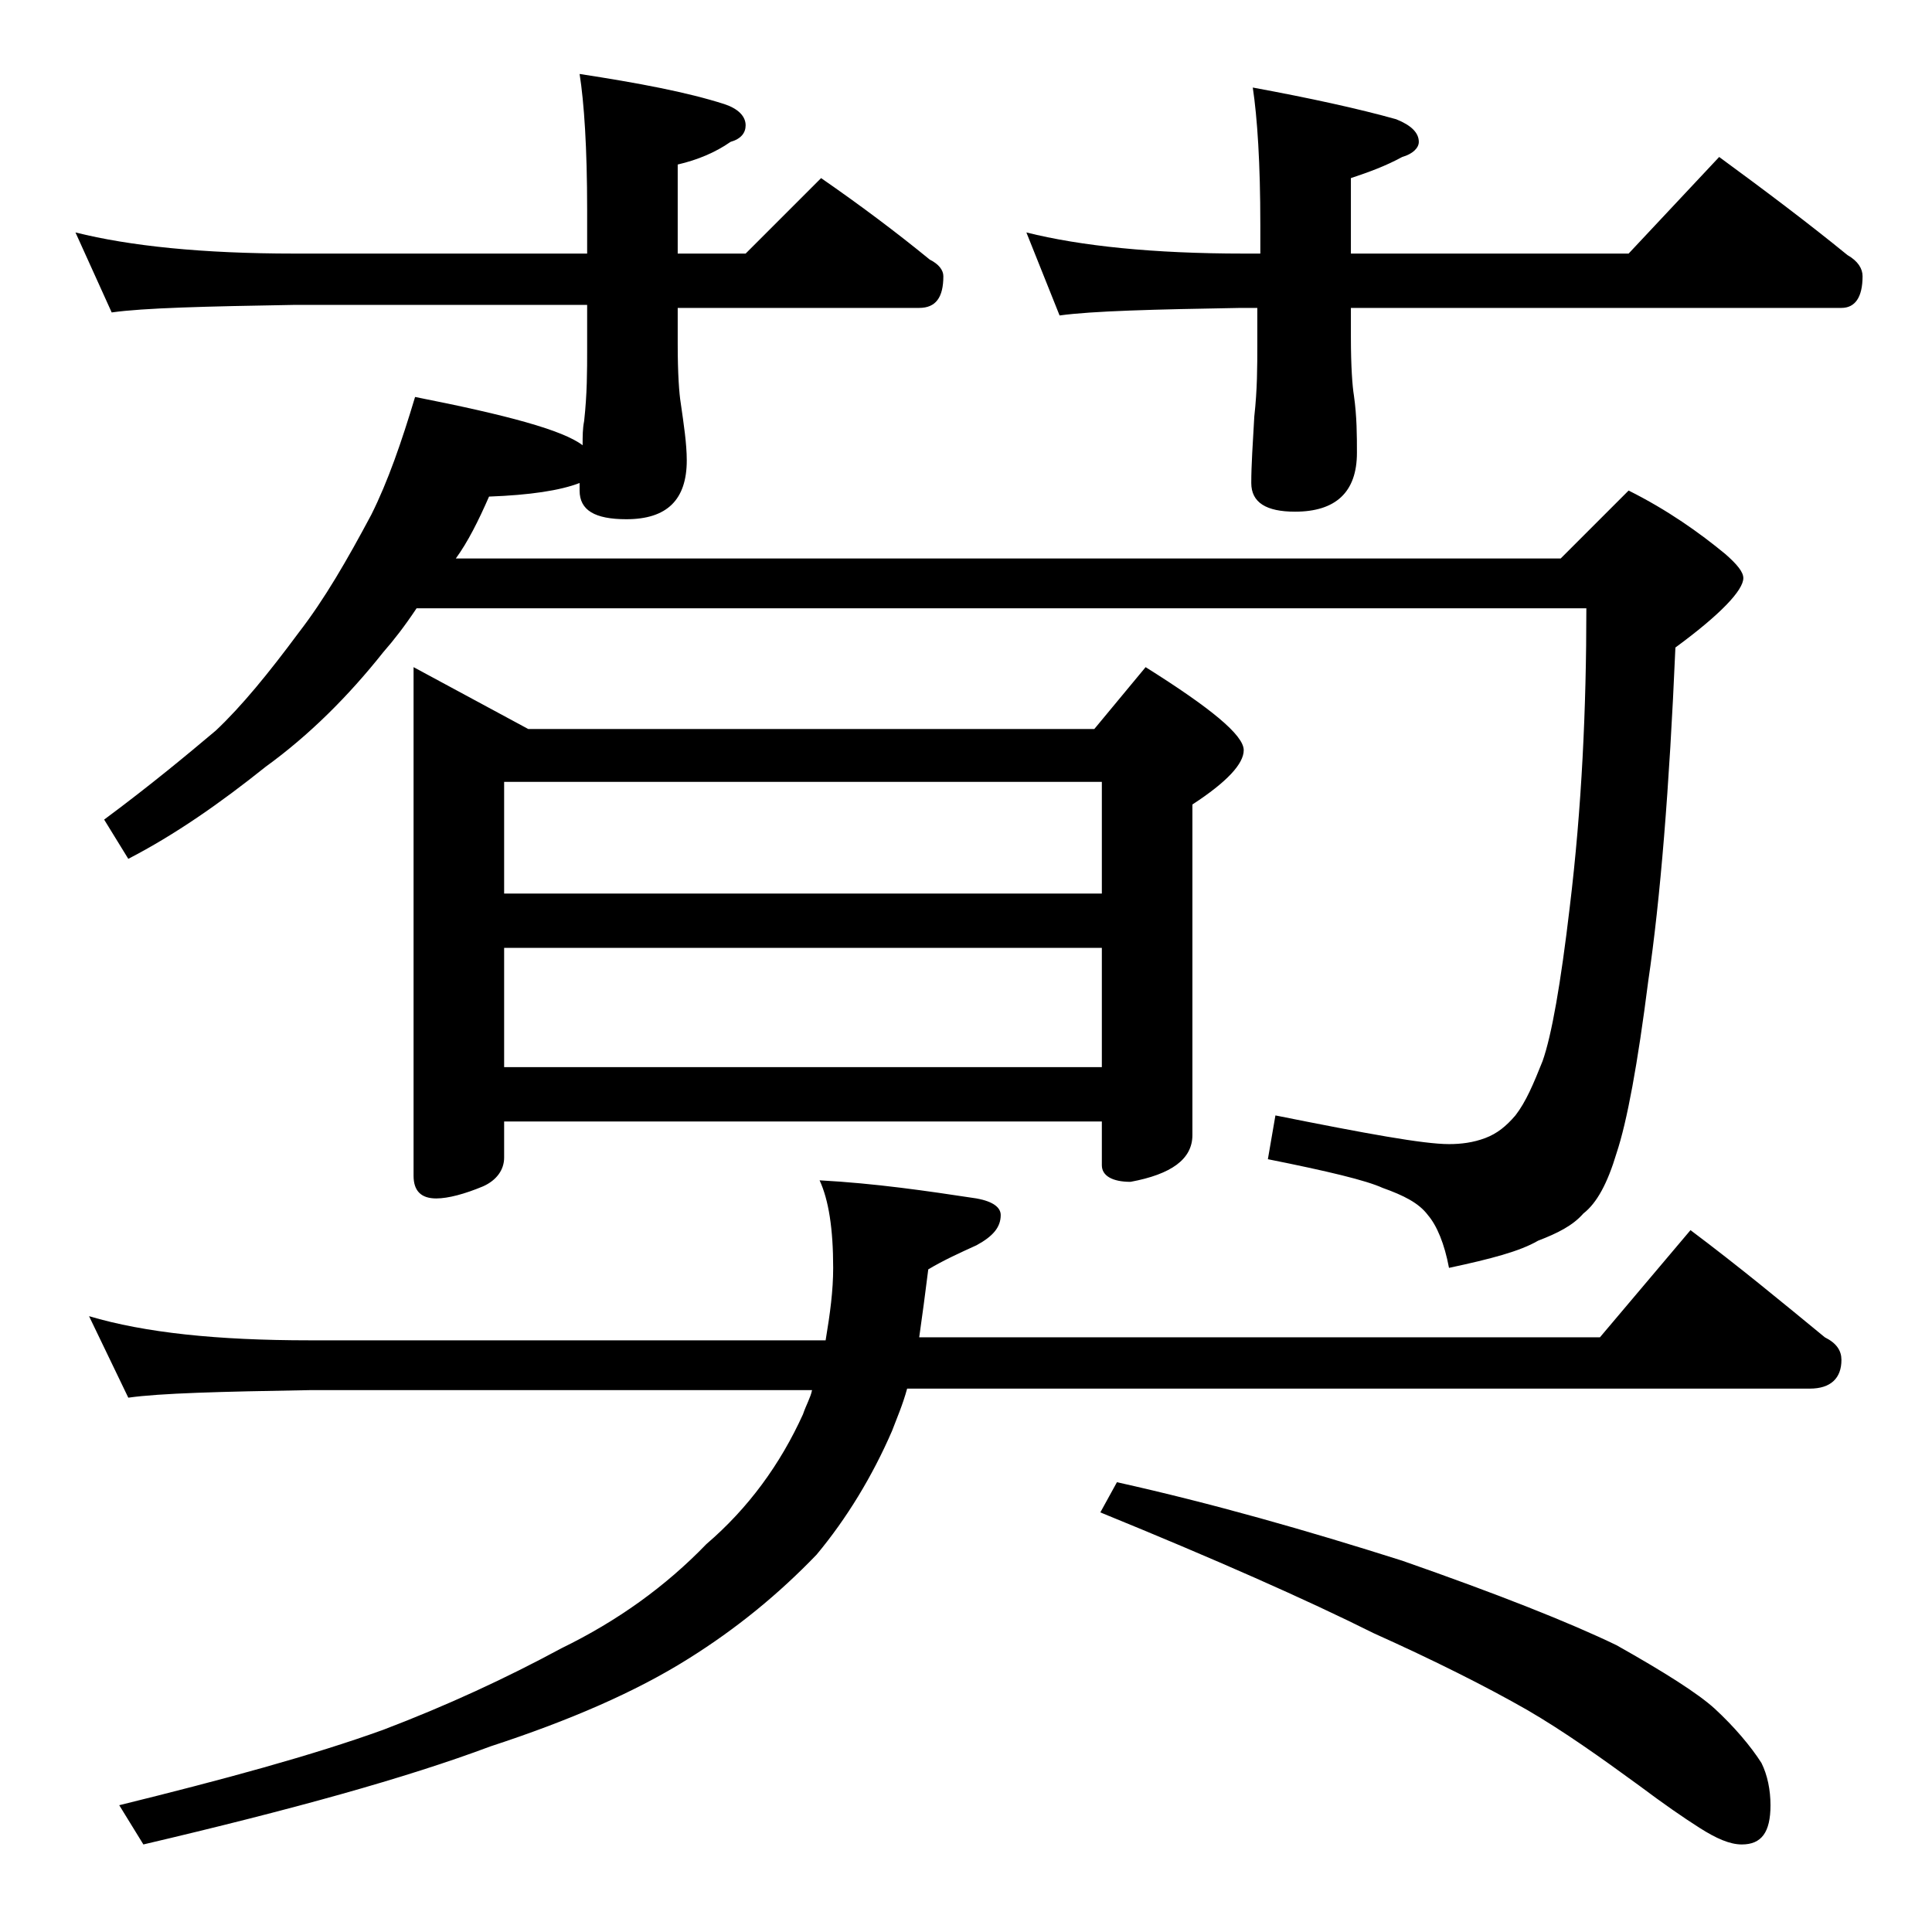 <?xml version="1.0" encoding="utf-8"?>
<!-- Generator: Adobe Illustrator 18.0.0, SVG Export Plug-In . SVG Version: 6.00 Build 0)  -->
<!DOCTYPE svg PUBLIC "-//W3C//DTD SVG 1.1//EN" "http://www.w3.org/Graphics/SVG/1.1/DTD/svg11.dtd">
<svg version="1.1" id="Layer_1" xmlns="http://www.w3.org/2000/svg" xmlns:xlink="http://www.w3.org/1999/xlink" x="0px" y="0px"
	 viewBox="0 0 128 128" enable-background="new 0 0 128 128" xml:space="preserve">
<path d="M5,15.4c3.6,0.9,8.4,1.4,14.5,1.4h19.4v-2.9c0-4.1-0.2-7.1-0.5-9c3.9,0.6,7.1,1.2,9.6,2c0.9,0.3,1.4,0.8,1.4,1.4
	c0,0.5-0.3,0.9-1,1.1c-1,0.7-2.2,1.2-3.5,1.5v5.9h4.5l5-5c2.6,1.8,5,3.6,7.2,5.4c0.6,0.3,0.9,0.7,0.9,1.1c0,1.4-0.5,2.1-1.6,2.1h-16
	v2.4c0,2,0.1,3.3,0.2,3.9c0.2,1.4,0.4,2.7,0.4,3.8c0,2.6-1.3,3.9-4,3.9c-2.1,0-3.1-0.6-3.1-1.9c0-0.2,0-0.4,0-0.5
	c-1.3,0.5-3.3,0.8-6,0.9c-0.7,1.6-1.4,3-2.2,4.1h73.2l4.5-4.5c2.6,1.3,4.7,2.8,6.4,4.2c0.8,0.7,1.2,1.2,1.2,1.6
	c0,0.8-1.5,2.4-4.5,4.6c-0.4,9.3-1,16.7-1.8,22.1c-0.7,5.5-1.4,9.3-2.1,11.4c-0.6,2-1.3,3.3-2.2,4c-0.7,0.8-1.7,1.3-3,1.8
	c-1.2,0.7-3.1,1.2-5.9,1.8c-0.3-1.6-0.8-2.8-1.4-3.5c-0.6-0.8-1.6-1.3-3-1.8c-1.1-0.5-3.6-1.1-7.6-1.9l0.5-2.9
	c6,1.2,9.8,1.9,11.5,1.9c0.8,0,1.6-0.1,2.4-0.4s1.4-0.8,2-1.5c0.7-0.9,1.2-2.1,1.8-3.6c0.6-1.7,1.2-5.1,1.8-10.2
	c0.8-6.6,1.1-13.2,1.1-19.8H27.6c-0.8,1.2-1.5,2.1-2.2,2.9c-2.3,2.9-4.9,5.5-7.8,7.6c-3,2.4-6,4.5-9.1,6.1l-1.6-2.6
	c3.1-2.3,5.5-4.3,7.4-5.9c1.7-1.6,3.5-3.8,5.5-6.5c1.7-2.2,3.2-4.8,4.8-7.8c1.1-2.2,2-4.8,2.9-7.8c6.1,1.2,9.8,2.2,11.1,3.2
	c0-0.6,0-1.1,0.1-1.6c0.2-1.8,0.2-3.3,0.2-4.8v-2.9H19.5c-5.9,0.1-10,0.2-12.1,0.5L5,15.4z M5.9,87.2c3.7,1.1,8.5,1.6,14.6,1.6h34.2
	c0.3-1.8,0.5-3.3,0.5-4.8c0-2.6-0.3-4.5-0.9-5.8c3.7,0.2,7.1,0.7,10.4,1.2c1.1,0.2,1.6,0.6,1.6,1.1c0,0.8-0.5,1.4-1.6,2
	c-1.1,0.5-2.2,1-3.2,1.6c-0.2,1.6-0.4,3.1-0.6,4.5H106l6-7.1c3.2,2.4,6.1,4.8,8.9,7.1c0.8,0.4,1.1,0.9,1.1,1.5
	c0,1.2-0.7,1.9-2.1,1.9H60.1c-0.3,1.1-0.7,2-1,2.8c-1.3,3-3,5.8-5,8.2c-2.5,2.6-5.3,4.9-8.5,6.9c-3.5,2.2-7.9,4.1-13.1,5.8
	c-5.6,2.1-13.2,4.2-23,6.5l-1.6-2.6c6.9-1.7,12.8-3.3,17.5-5c4.2-1.6,8.1-3.4,11.8-5.4c3.7-1.8,6.9-4.1,9.6-6.9
	c2.8-2.4,4.9-5.3,6.4-8.6c0.2-0.6,0.5-1.1,0.6-1.6H20.5c-5.9,0.1-9.9,0.2-12,0.5L5.9,87.2z M27.4,44.2l7.6,4.1h37.5l3.4-4.1
	c4.3,2.7,6.5,4.5,6.5,5.5c0,0.9-1.1,2.1-3.4,3.6v21.9c0,1.6-1.4,2.6-4.1,3.1c-1.2,0-1.9-0.4-1.9-1.1v-2.9H33.4v2.4
	c0,0.8-0.5,1.5-1.4,1.9c-1.2,0.5-2.3,0.8-3.1,0.8c-1,0-1.5-0.5-1.5-1.5V44.2z M33.4,59.2H73v-7.4H33.4V59.2z M33.4,70.7H73v-7.9
	H33.4V70.7z M68,15.4c3.6,0.9,8.4,1.4,14.4,1.4h1.1v-1.9c0-4.1-0.2-7.1-0.5-9.1c3.8,0.7,7,1.4,9.5,2.1c1,0.4,1.5,0.9,1.5,1.5
	c0,0.4-0.4,0.8-1.1,1c-1.1,0.6-2.2,1-3.4,1.4v5h18.4l6-6.4c3,2.2,5.8,4.3,8.5,6.5c0.7,0.4,1,0.9,1,1.4c0,1.4-0.5,2.1-1.4,2.1H89.5
	v1.9c0,2,0.1,3.3,0.2,3.9c0.2,1.4,0.2,2.7,0.2,3.8c0,2.6-1.4,3.9-4.1,3.9c-1.9,0-2.9-0.6-2.9-1.9c0-1.2,0.1-2.6,0.2-4.4
	c0.2-1.8,0.2-3.3,0.2-4.8v-2.4h-1.1c-5.8,0.1-9.8,0.2-12,0.5L68,15.4z M74,98.2c6.3,1.4,12.6,3.2,18.9,5.2
	c6.3,2.2,11.1,4.1,14.2,5.6c3.2,1.8,5.4,3.2,6.5,4.2c1.3,1.2,2.4,2.5,3.1,3.6c0.4,0.8,0.6,1.8,0.6,2.8c0,1.8-0.6,2.6-1.9,2.6
	c-0.8,0-1.7-0.4-2.8-1.1c-1.1-0.7-2.4-1.6-4-2.8c-2.6-1.9-5-3.6-7.4-5c-2.8-1.6-6.2-3.3-10.2-5.1c-4.4-2.2-10.5-4.9-18.1-8L74,98.2z
	"/>
</svg>
